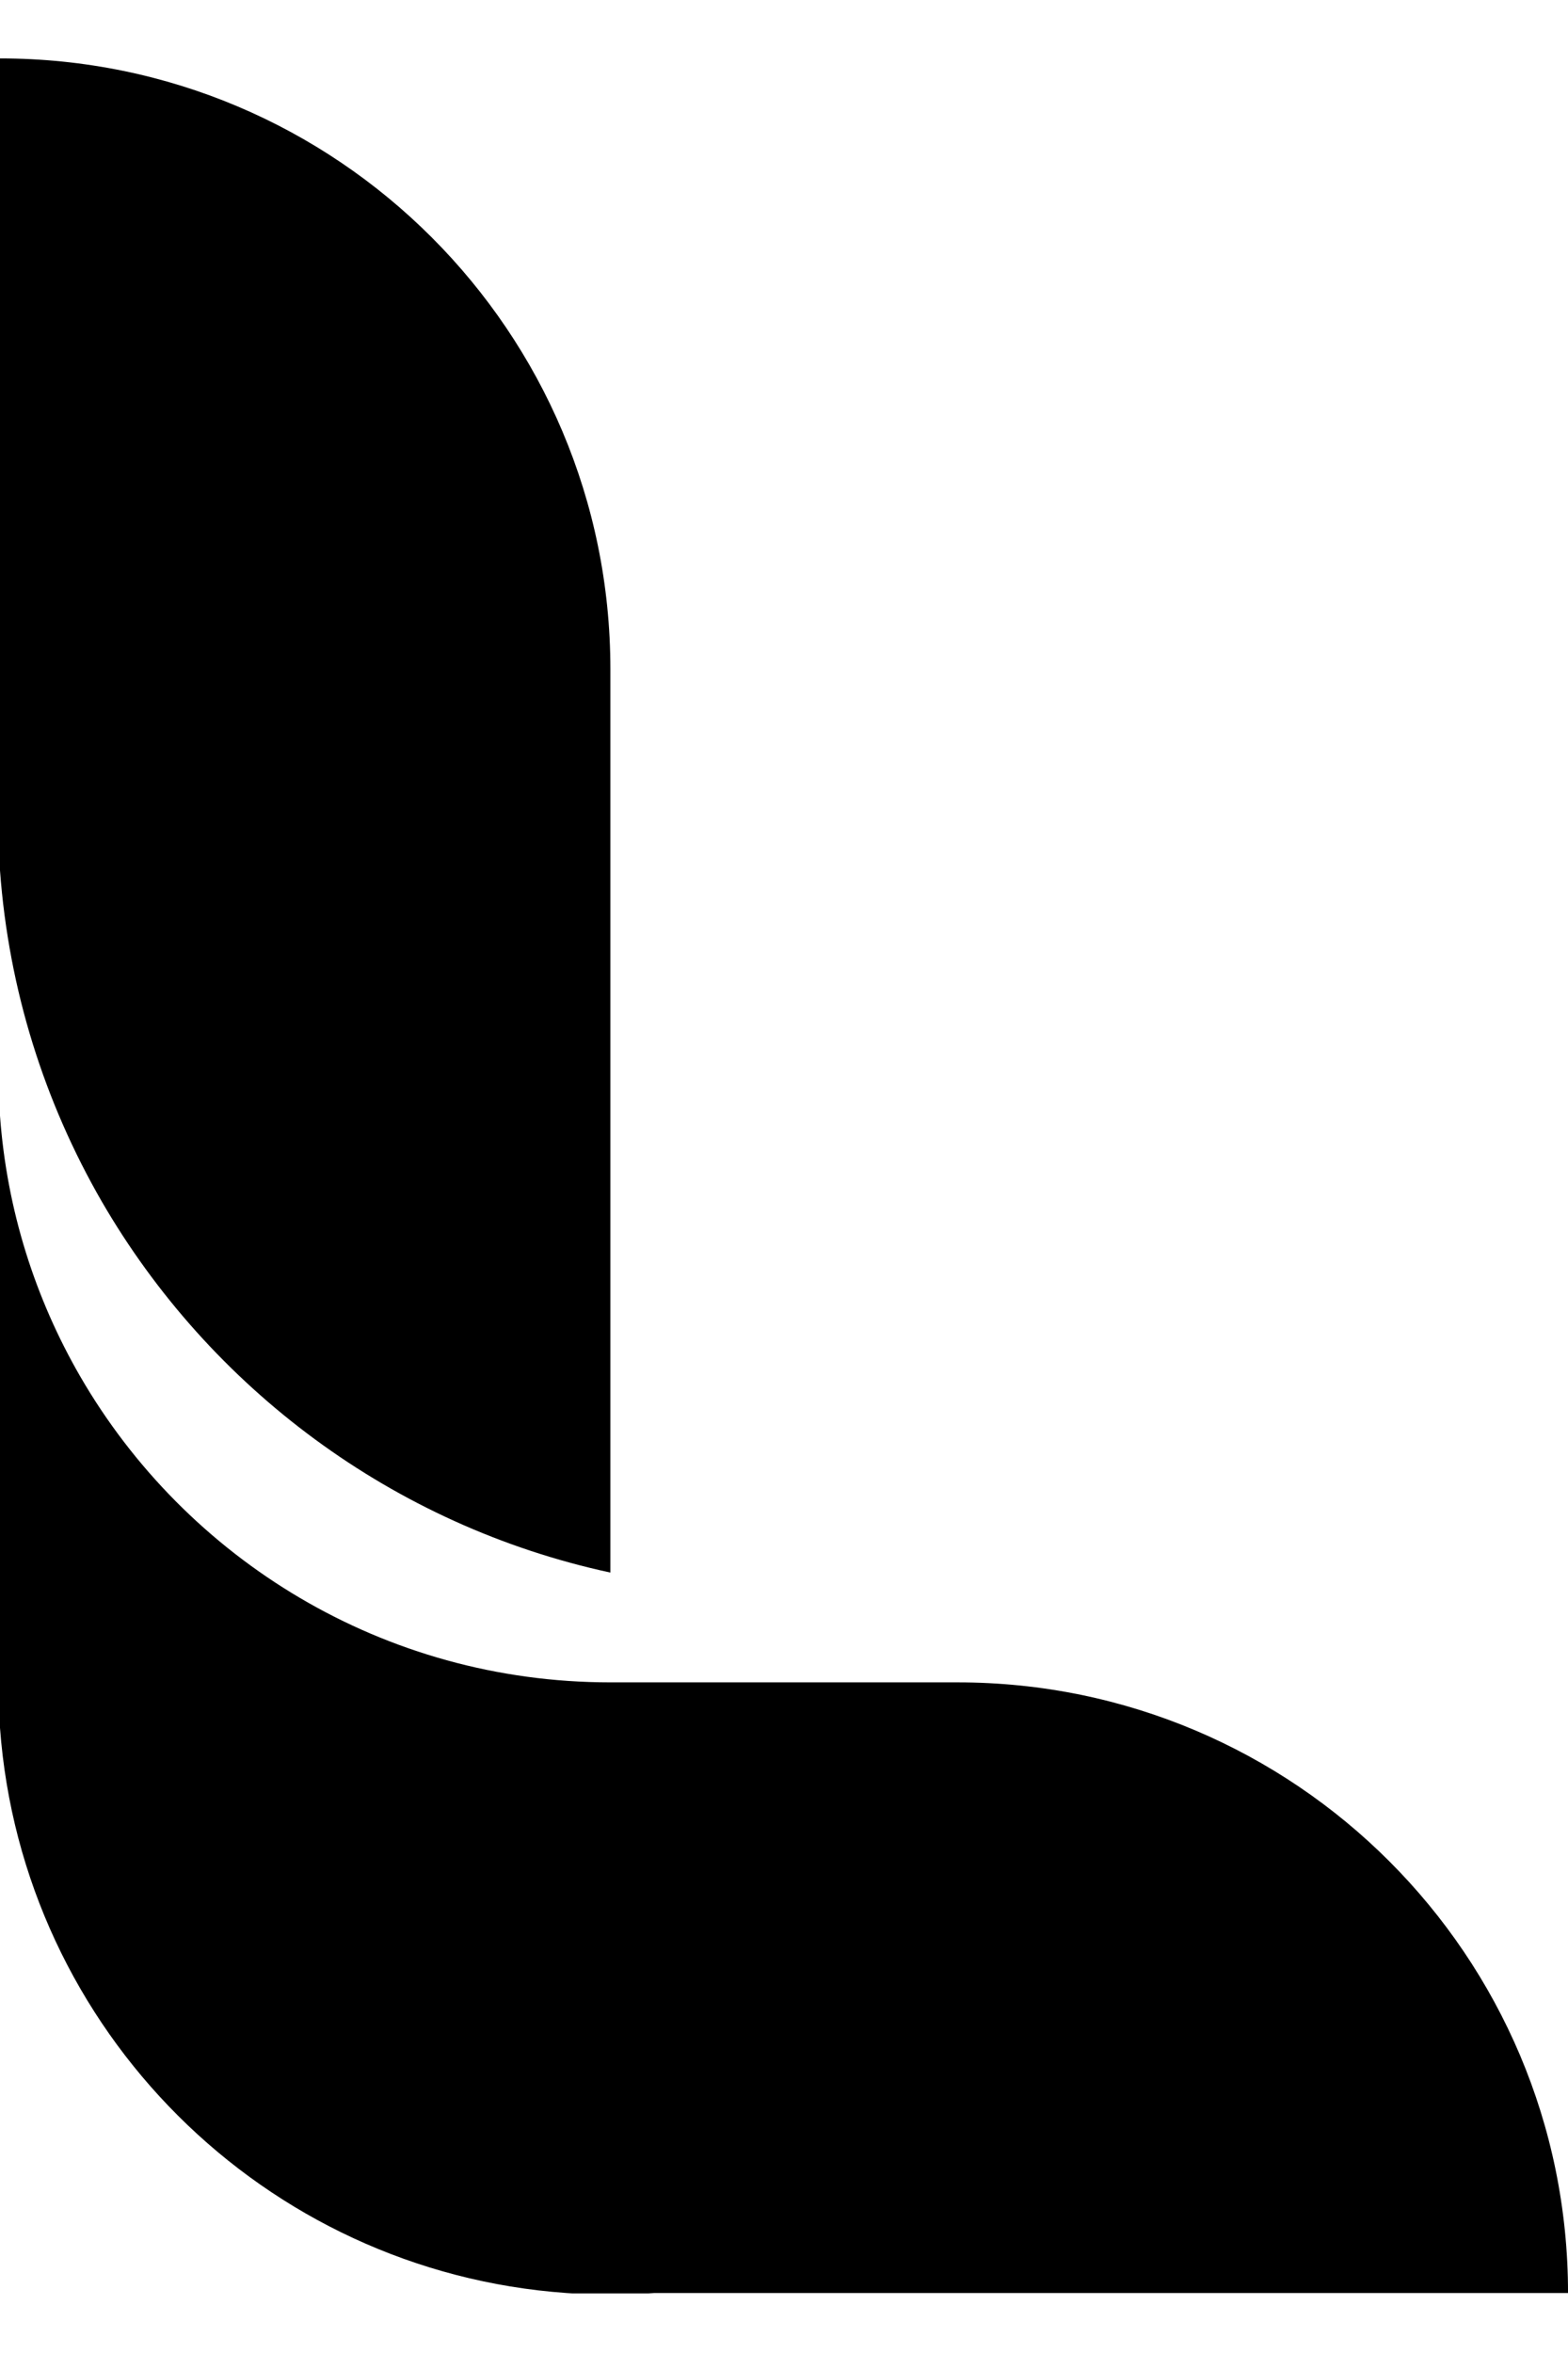 <svg
  xmlns="http://www.w3.org/2000/svg"
  xmlns:xlink="http://www.w3.org/1999/xlink"
  width="400"
  zoomAndPan="magnify"
  viewBox="0 0 300 450"
  height="600"
  preserveAspectRatio="xMidYMid meet"
  version="1.0"
>
  <defs>
    <clipPath id="87455ce566">
      <path
        d="M 0 11.098 L 117 11.098 L 117 301 L 0 301 Z M 0 11.098 "
        clip-rule="nonzero"
      />
    </clipPath>
    <clipPath id="30ae61d5de">
      <path
        d="M 0 213 L 300 213 L 300 438.598 L 0 438.598 Z M 0 213 "
        clip-rule="nonzero"
      />
    </clipPath>
  </defs>
  <g clip-path="url(#87455ce566)">
    <path
      fill="#000000"
      d="M 116.781 127.953 L 116.781 300.746 C 75.223 291.781 40.156 265.484 19.465 229.773 C 8.562 210.875 1.672 189.395 0 166.453 L 0 11.172 C 64.5 11.172 116.781 63.453 116.781 127.953 "
      fill-opacity="1"
      fill-rule="evenodd"
    />
  </g>
  <g clip-path="url(#30ae61d5de)">
    <path
      fill="#000000"
      d="M 116.781 321.746 C 73.434 321.746 35.59 298.211 15.336 263.215 C 6.742 248.344 1.312 231.43 0 213.379 L 0 330.441 C 4.254 388.273 50.492 434.426 108.367 438.527 C 111.145 438.738 113.945 438.824 116.781 438.824 C 119.617 438.824 122.406 438.738 125.18 438.527 L 300.004 438.527 C 300.004 374.027 247.719 321.746 183.219 321.746 Z M 116.781 321.746 "
      fill-opacity="1"
      fill-rule="evenodd"
    />
  </g>
</svg>
